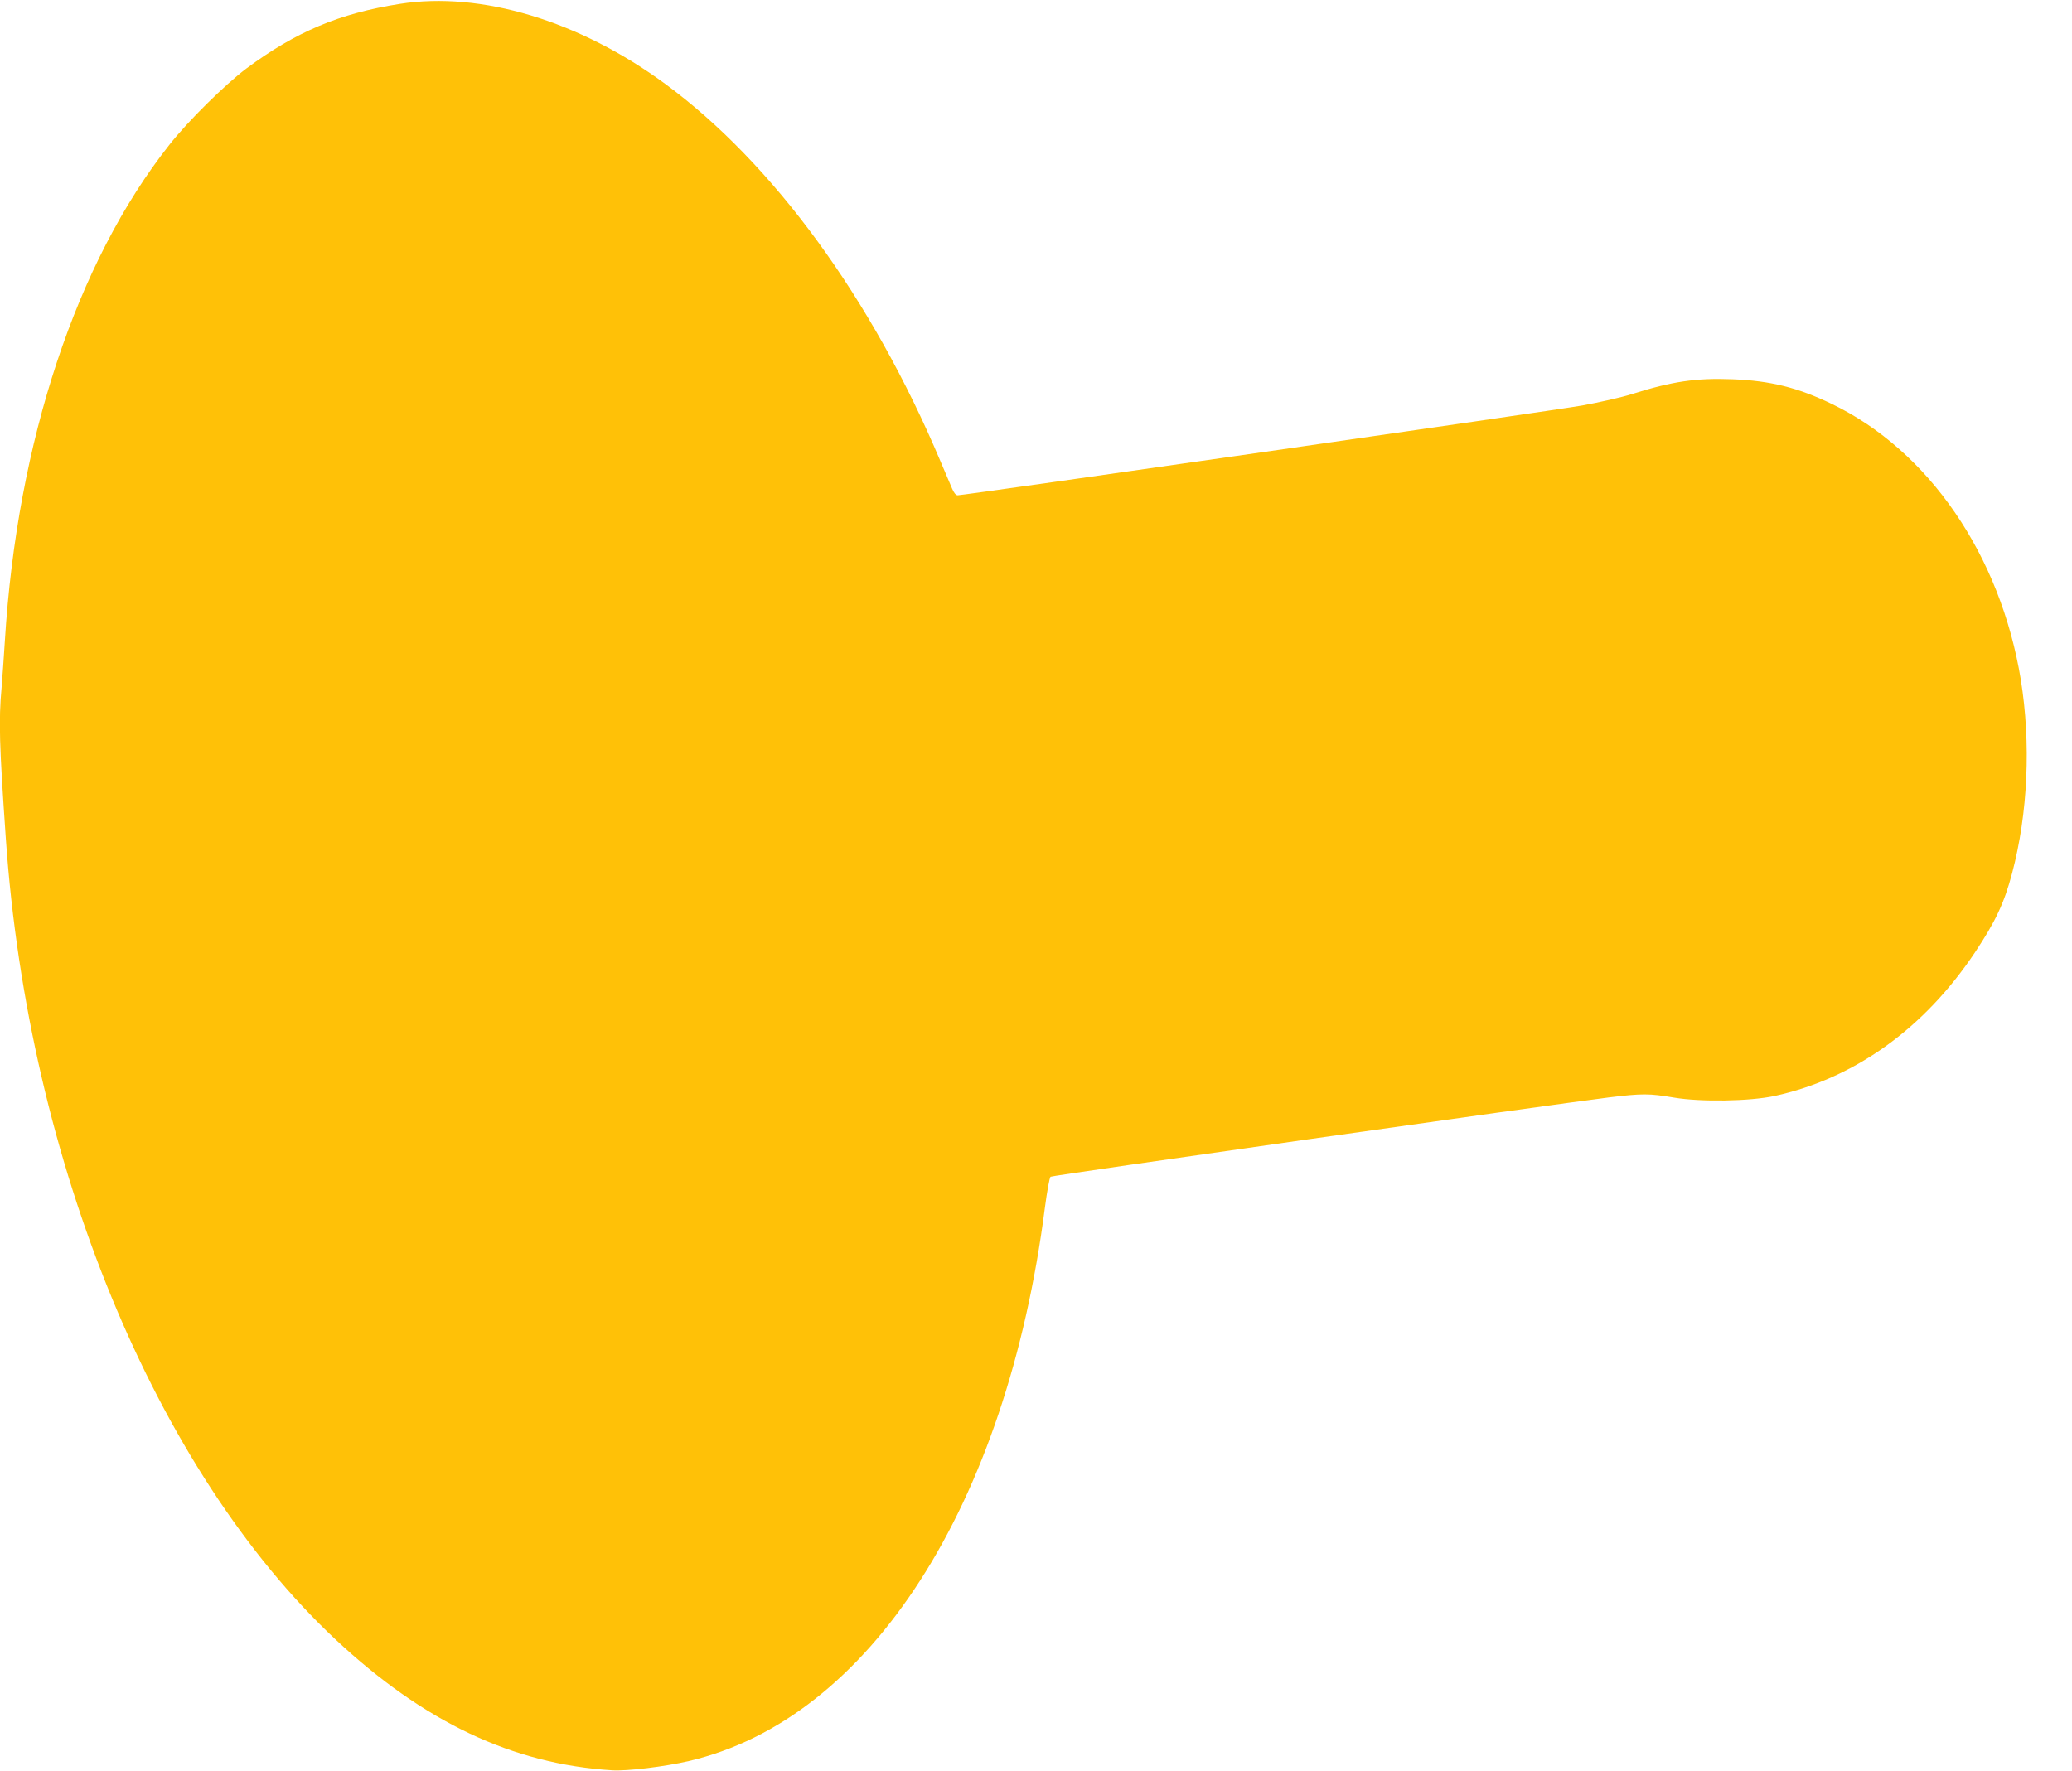 <?xml version="1.0" standalone="no"?>
<!DOCTYPE svg PUBLIC "-//W3C//DTD SVG 20010904//EN"
 "http://www.w3.org/TR/2001/REC-SVG-20010904/DTD/svg10.dtd">
<svg version="1.0" xmlns="http://www.w3.org/2000/svg"
 width="1280pt" height="1094pt" viewBox="0 0 1280 1094"
 preserveAspectRatio="xMidYMid meet">
<g transform="translate(0,1094) scale(0.1,-0.1)"
fill="#ffc107" stroke="none">
<path d="M2470 10916 c-375 -59 -642 -172 -949 -400 -131 -99 -360 -324 -475
-471 -573 -725 -940 -1832 -1016 -3065 -6 -96 -15 -225 -20 -286 -19 -208 -14
-358 26 -934 139 -2001 923 -3905 2037 -4949 546 -510 1094 -770 1708 -808 91
-6 324 22 474 57 1115 259 1963 1576 2200 3419 13 101 29 187 35 191 15 9
3070 443 3449 490 206 25 249 25 402 -1 165 -28 469 -23 622 10 493 108 922
415 1237 886 127 191 181 305 230 490 98 369 117 804 54 1195 -125 768 -569
1417 -1169 1705 -209 101 -380 143 -611 152 -225 9 -374 -13 -624 -92 -63 -20
-201 -51 -305 -70 -173 -31 -3818 -555 -3859 -555 -11 0 -24 16 -35 43 -10 23
-42 98 -71 167 -423 1004 -1034 1842 -1701 2332 -530 390 -1137 573 -1639 494z"/>
</g>
</svg>
